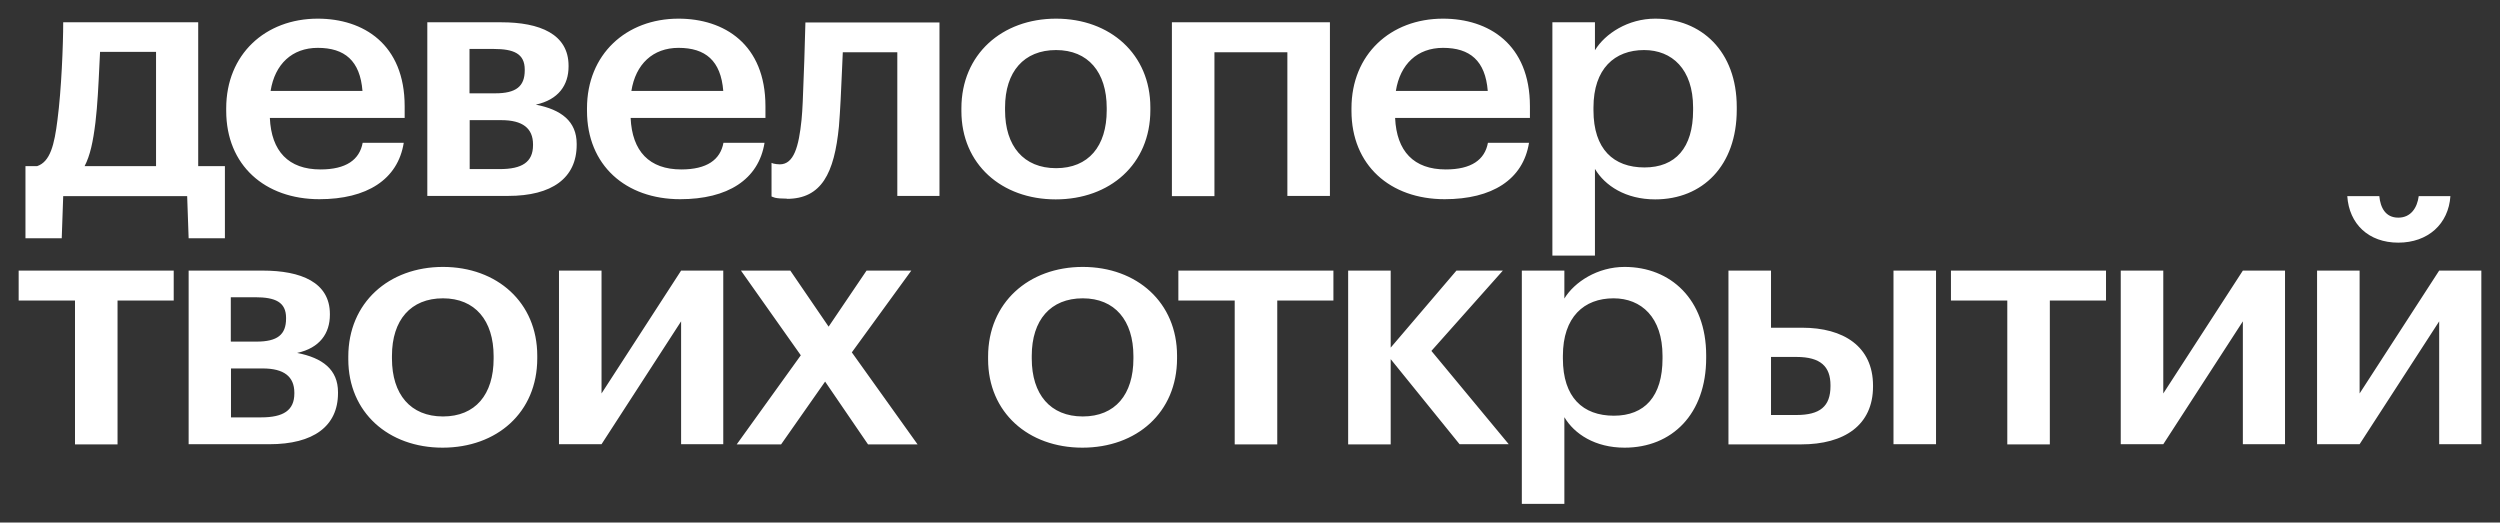 <?xml version="1.0" encoding="UTF-8"?> <svg xmlns="http://www.w3.org/2000/svg" viewBox="5724.556 5015.667 134 28.009" data-guides="{&quot;vertical&quot;:[],&quot;horizontal&quot;:[]}"><rect x="5724.556" y="5015.667" width="134" height="28.009" fill="#333333" stroke="none"/><path fill="white" stroke="none" fill-opacity="1" stroke-width="1" stroke-opacity="1" clip-rule="evenodd" fill-rule="evenodd" font-size-adjust="none" id="tSvga36c8de6e0" title="Path 2" d="M 5736.681 5021.471 C 5736.681 5021.517 5736.681 5021.563 5736.681 5021.608C 5736.681 5024.524 5738.754 5026.344 5741.675 5026.344C 5744.212 5026.344 5745.881 5025.297 5746.197 5023.321C 5745.463 5023.321 5744.729 5023.321 5743.995 5023.321C 5743.827 5024.231 5743.107 5024.749 5741.735 5024.749C 5740.017 5024.749 5739.099 5023.771 5739.02 5021.99C 5741.429 5021.99 5743.837 5021.99 5746.246 5021.99C 5746.246 5021.781 5746.246 5021.572 5746.246 5021.364C 5746.246 5018.037 5744.035 5016.667 5741.587 5016.667C 5738.773 5016.667 5736.681 5018.585 5736.681 5021.471ZM 5739.06 5020.542 C 5739.287 5019.103 5740.215 5018.232 5741.587 5018.232C 5743.028 5018.232 5743.857 5018.917 5743.985 5020.542C 5742.343 5020.542 5740.701 5020.542 5739.06 5020.542ZM 5725.921 5024.573 C 5725.921 5025.862 5725.921 5027.15 5725.921 5028.439C 5726.569 5028.439 5727.217 5028.439 5727.865 5028.439C 5727.892 5027.685 5727.918 5026.932 5727.944 5026.178C 5730.159 5026.178 5732.373 5026.178 5734.588 5026.178C 5734.614 5026.932 5734.641 5027.685 5734.667 5028.439C 5735.315 5028.439 5735.963 5028.439 5736.611 5028.439C 5736.611 5027.15 5736.611 5025.862 5736.611 5024.573C 5736.134 5024.573 5735.657 5024.573 5735.18 5024.573C 5735.18 5022.003 5735.18 5019.433 5735.18 5016.862C 5732.768 5016.862 5730.356 5016.862 5727.944 5016.862C 5727.944 5018.086 5727.846 5020.493 5727.638 5022.078C 5727.471 5023.438 5727.244 5024.339 5726.543 5024.573C 5726.335 5024.573 5726.128 5024.573 5725.921 5024.573ZM 5732.92 5024.573 C 5731.643 5024.573 5730.366 5024.573 5729.09 5024.573C 5729.386 5024.006 5729.544 5023.272 5729.672 5022.225C 5729.782 5021.313 5729.836 5020.178 5729.883 5019.181C 5729.883 5019.181 5729.883 5019.181 5729.883 5019.181C 5729.883 5019.181 5729.883 5019.181 5729.883 5019.181C 5729.895 5018.925 5729.907 5018.679 5729.919 5018.448C 5730.919 5018.448 5731.919 5018.448 5732.92 5018.448C 5732.92 5020.49 5732.92 5022.532 5732.92 5024.573ZM 5751.428 5016.862 C 5753.482 5016.862 5755.031 5017.489 5755.031 5019.191C 5755.031 5019.204 5755.031 5019.218 5755.031 5019.231C 5755.031 5020.229 5754.489 5021.012 5753.274 5021.276C 5754.637 5021.54 5755.466 5022.166 5755.466 5023.38C 5755.466 5023.396 5755.466 5023.412 5755.466 5023.429C 5755.466 5025.209 5754.143 5026.168 5751.794 5026.168C 5750.349 5026.168 5748.905 5026.168 5747.46 5026.168C 5747.46 5023.066 5747.46 5019.964 5747.46 5016.862C 5748.783 5016.862 5750.106 5016.862 5751.428 5016.862ZM 5749.731 5020.669 C 5750.188 5020.669 5750.645 5020.669 5751.103 5020.669C 5752.218 5020.669 5752.682 5020.297 5752.682 5019.436C 5752.682 5019.423 5752.682 5019.41 5752.682 5019.397C 5752.682 5018.546 5752.1 5018.291 5751.024 5018.291C 5750.589 5018.291 5750.155 5018.291 5749.721 5018.291C 5749.721 5019.081 5749.721 5019.87 5749.721 5020.659C 5749.724 5020.662 5749.727 5020.666 5749.731 5020.669ZM 5749.731 5024.73 C 5750.27 5024.73 5750.81 5024.73 5751.349 5024.73C 5752.534 5024.73 5753.126 5024.358 5753.126 5023.448C 5753.126 5023.435 5753.126 5023.422 5753.126 5023.409C 5753.126 5022.538 5752.564 5022.107 5751.428 5022.107C 5750.862 5022.107 5750.296 5022.107 5749.731 5022.107C 5749.731 5022.978 5749.731 5023.849 5749.731 5024.72C 5749.731 5024.723 5749.731 5024.727 5749.731 5024.73ZM 5756.019 5021.471 C 5756.019 5021.517 5756.019 5021.563 5756.019 5021.608C 5756.019 5024.524 5758.092 5026.344 5761.014 5026.344C 5763.551 5026.344 5765.219 5025.297 5765.535 5023.321C 5764.801 5023.321 5764.067 5023.321 5763.333 5023.321C 5763.166 5024.231 5762.445 5024.749 5761.073 5024.749C 5759.355 5024.749 5758.437 5023.771 5758.358 5021.99C 5760.767 5021.99 5763.175 5021.99 5765.584 5021.99C 5765.584 5021.781 5765.584 5021.572 5765.584 5021.364C 5765.584 5018.037 5763.373 5016.667 5760.925 5016.667C 5758.111 5016.667 5756.019 5018.585 5756.019 5021.471ZM 5758.398 5020.542 C 5758.625 5019.103 5759.553 5018.232 5760.925 5018.232C 5762.366 5018.232 5763.195 5018.917 5763.323 5020.542C 5761.682 5020.542 5760.04 5020.542 5758.398 5020.542ZM 5766.739 5026.315 C 5766.433 5026.315 5766.226 5026.296 5766.097 5026.266C 5766.049 5026.254 5766.011 5026.239 5765.976 5026.224C 5765.976 5026.224 5765.976 5026.224 5765.976 5026.224C 5765.954 5026.214 5765.933 5026.205 5765.91 5026.198C 5765.91 5025.598 5765.91 5024.997 5765.91 5024.397C 5765.91 5024.397 5765.969 5024.417 5766.018 5024.436C 5766.117 5024.456 5766.226 5024.476 5766.354 5024.476C 5767.104 5024.476 5767.371 5023.536 5767.519 5022.088C 5767.573 5021.551 5767.599 5020.78 5767.626 5019.985C 5767.626 5019.985 5767.626 5019.984 5767.626 5019.984C 5767.626 5019.984 5767.626 5019.984 5767.626 5019.984C 5767.626 5019.983 5767.626 5019.983 5767.626 5019.983C 5767.639 5019.619 5767.651 5019.251 5767.667 5018.898C 5767.687 5018.223 5767.706 5017.547 5767.726 5016.872C 5770.122 5016.872 5772.517 5016.872 5774.912 5016.872C 5774.912 5019.971 5774.912 5023.07 5774.912 5026.168C 5774.159 5026.168 5773.405 5026.168 5772.652 5026.168C 5772.652 5023.601 5772.652 5021.034 5772.652 5018.467C 5771.678 5018.467 5770.704 5018.467 5769.73 5018.467C 5769.714 5018.795 5769.699 5019.145 5769.684 5019.504C 5769.641 5020.497 5769.595 5021.564 5769.523 5022.44C 5769.276 5024.965 5768.585 5026.325 5766.729 5026.325C 5766.732 5026.322 5766.736 5026.318 5766.739 5026.315ZM 5776.087 5021.471 C 5776.087 5021.52 5776.087 5021.569 5776.087 5021.618C 5776.087 5024.466 5778.239 5026.354 5781.141 5026.354C 5784.043 5026.354 5786.215 5024.475 5786.215 5021.569C 5786.215 5021.52 5786.215 5021.471 5786.215 5021.422C 5786.215 5018.575 5784.063 5016.667 5781.161 5016.667C 5778.259 5016.667 5776.087 5018.585 5776.087 5021.471ZM 5783.876 5021.452 C 5783.876 5021.494 5783.876 5021.537 5783.876 5021.579C 5783.876 5023.507 5782.898 5024.681 5781.161 5024.681C 5779.424 5024.681 5778.427 5023.497 5778.427 5021.579C 5778.427 5021.53 5778.427 5021.481 5778.427 5021.432C 5778.427 5019.504 5779.443 5018.35 5781.161 5018.35C 5782.879 5018.35 5783.876 5019.534 5783.876 5021.452ZM 5789.65 5018.467 C 5789.65 5021.038 5789.65 5023.608 5789.65 5026.178C 5788.89 5026.178 5788.13 5026.178 5787.37 5026.178C 5787.37 5023.073 5787.37 5019.968 5787.37 5016.862C 5790.193 5016.862 5793.016 5016.862 5795.84 5016.862C 5795.84 5019.964 5795.84 5023.066 5795.84 5026.168C 5795.08 5026.168 5794.319 5026.168 5793.559 5026.168C 5793.559 5023.601 5793.559 5021.034 5793.559 5018.467C 5792.26 5018.467 5790.96 5018.467 5789.66 5018.467C 5789.657 5018.467 5789.654 5018.467 5789.65 5018.467ZM 5796.995 5021.471 C 5796.995 5021.517 5796.995 5021.563 5796.995 5021.608C 5796.995 5024.524 5799.068 5026.344 5801.99 5026.344C 5804.527 5026.344 5806.195 5025.297 5806.511 5023.321C 5805.777 5023.321 5805.043 5023.321 5804.309 5023.321C 5804.142 5024.231 5803.421 5024.749 5802.049 5024.749C 5800.331 5024.749 5799.413 5023.771 5799.334 5021.99C 5801.743 5021.99 5804.152 5021.99 5806.56 5021.99C 5806.56 5021.781 5806.56 5021.572 5806.56 5021.364C 5806.56 5018.037 5804.349 5016.667 5801.901 5016.667C 5799.087 5016.667 5796.995 5018.585 5796.995 5021.471ZM 5799.374 5020.542 C 5799.601 5019.103 5800.529 5018.232 5801.901 5018.232C 5803.342 5018.232 5804.171 5018.917 5804.3 5020.542C 5802.658 5020.542 5801.016 5020.542 5799.374 5020.542ZM 5810.045 5016.862 C 5810.045 5017.361 5810.045 5017.86 5810.045 5018.36C 5810.588 5017.469 5811.821 5016.667 5813.273 5016.667C 5815.74 5016.667 5817.646 5018.408 5817.646 5021.403C 5817.646 5021.452 5817.646 5021.501 5817.646 5021.55C 5817.646 5024.544 5815.819 5026.354 5813.273 5026.354C 5811.693 5026.354 5810.578 5025.62 5810.045 5024.72C 5810.045 5026.269 5810.045 5027.819 5810.045 5029.368C 5809.284 5029.368 5808.524 5029.368 5807.764 5029.368C 5807.764 5025.2 5807.764 5021.031 5807.764 5016.862C 5808.524 5016.862 5809.284 5016.862 5810.045 5016.862ZM 5815.306 5021.579 C 5815.306 5021.53 5815.306 5021.481 5815.306 5021.432C 5815.306 5019.367 5814.171 5018.35 5812.68 5018.35C 5811.101 5018.35 5809.966 5019.348 5809.966 5021.432C 5809.966 5021.481 5809.966 5021.53 5809.966 5021.579C 5809.966 5023.663 5811.042 5024.642 5812.7 5024.642C 5814.358 5024.642 5815.306 5023.595 5815.306 5021.579ZM 5730.856 5039.486 C 5730.856 5036.916 5730.856 5034.346 5730.856 5031.775C 5731.86 5031.775 5732.864 5031.775 5733.867 5031.775C 5733.867 5031.24 5733.867 5030.706 5733.867 5030.171C 5731.097 5030.171 5728.326 5030.171 5725.556 5030.171C 5725.556 5030.706 5725.556 5031.24 5725.556 5031.775C 5726.562 5031.775 5727.569 5031.775 5728.576 5031.775C 5728.576 5034.346 5728.576 5036.916 5728.576 5039.486C 5729.336 5039.486 5730.096 5039.486 5730.856 5039.486ZM 5738.635 5030.171 C 5740.688 5030.171 5742.238 5030.797 5742.238 5032.499C 5742.238 5032.513 5742.238 5032.526 5742.238 5032.539C 5742.238 5033.537 5741.695 5034.32 5740.481 5034.584C 5741.843 5034.848 5742.673 5035.474 5742.673 5036.688C 5742.673 5036.704 5742.673 5036.72 5742.673 5036.737C 5742.673 5038.518 5741.35 5039.477 5739 5039.477C 5737.556 5039.477 5736.111 5039.477 5734.667 5039.477C 5734.667 5036.375 5734.667 5033.273 5734.667 5030.171C 5735.99 5030.171 5737.312 5030.171 5738.635 5030.171ZM 5736.937 5033.977 C 5737.395 5033.977 5737.852 5033.977 5738.309 5033.977C 5739.425 5033.977 5739.889 5033.605 5739.889 5032.744C 5739.889 5032.731 5739.889 5032.718 5739.889 5032.705C 5739.889 5031.854 5739.306 5031.599 5738.23 5031.599C 5737.796 5031.599 5737.362 5031.599 5736.927 5031.599C 5736.927 5032.389 5736.927 5033.178 5736.927 5033.967C 5736.931 5033.971 5736.934 5033.974 5736.937 5033.977ZM 5736.937 5038.038 C 5737.477 5038.038 5738.017 5038.038 5738.556 5038.038C 5739.741 5038.038 5740.333 5037.666 5740.333 5036.756C 5740.333 5036.743 5740.333 5036.73 5740.333 5036.717C 5740.333 5035.846 5739.77 5035.416 5738.635 5035.416C 5738.069 5035.416 5737.503 5035.416 5736.937 5035.416C 5736.937 5036.286 5736.937 5037.157 5736.937 5038.028C 5736.937 5038.032 5736.937 5038.035 5736.937 5038.038ZM 5743.225 5034.779 C 5743.225 5034.828 5743.225 5034.877 5743.225 5034.926C 5743.225 5037.773 5745.377 5039.662 5748.279 5039.662C 5751.182 5039.662 5753.353 5037.783 5753.353 5034.877C 5753.353 5034.828 5753.353 5034.779 5753.353 5034.73C 5753.353 5031.882 5751.201 5029.974 5748.299 5029.974C 5745.397 5029.974 5743.225 5031.892 5743.225 5034.779ZM 5751.014 5034.759 C 5751.014 5034.802 5751.014 5034.844 5751.014 5034.887C 5751.014 5036.814 5750.036 5037.989 5748.299 5037.989C 5746.562 5037.989 5745.565 5036.805 5745.565 5034.887C 5745.565 5034.838 5745.565 5034.789 5745.565 5034.74C 5745.565 5032.812 5746.581 5031.657 5748.299 5031.657C 5750.017 5031.657 5751.014 5032.841 5751.014 5034.759ZM 5754.518 5030.171 C 5755.278 5030.171 5756.038 5030.171 5756.798 5030.171C 5756.798 5032.366 5756.798 5034.561 5756.798 5036.756C 5758.22 5034.561 5759.641 5032.366 5761.063 5030.171C 5761.816 5030.171 5762.57 5030.171 5763.323 5030.171C 5763.323 5033.273 5763.323 5036.375 5763.323 5039.477C 5762.57 5039.477 5761.816 5039.477 5761.063 5039.477C 5761.063 5037.281 5761.063 5035.086 5761.063 5032.891C 5759.641 5035.086 5758.22 5037.281 5756.798 5039.477C 5756.038 5039.477 5755.278 5039.477 5754.518 5039.477C 5754.518 5036.375 5754.518 5033.273 5754.518 5030.171ZM 5766.917 5030.171 C 5766.038 5030.171 5765.16 5030.171 5764.281 5030.171C 5764.278 5030.171 5764.274 5030.171 5764.271 5030.171C 5765.341 5031.684 5766.41 5033.198 5767.479 5034.711C 5766.334 5036.303 5765.189 5037.895 5764.044 5039.486C 5764.837 5039.486 5765.63 5039.486 5766.423 5039.486C 5767.209 5038.364 5767.996 5037.242 5768.782 5036.12C 5769.549 5037.242 5770.316 5038.364 5771.082 5039.486C 5771.967 5039.486 5772.853 5039.486 5773.738 5039.486C 5772.563 5037.842 5771.388 5036.198 5770.214 5034.554C 5771.276 5033.093 5772.339 5031.632 5773.402 5030.171C 5772.603 5030.171 5771.803 5030.171 5771.003 5030.171C 5770.326 5031.172 5769.648 5032.173 5768.97 5033.175C 5768.285 5032.173 5767.601 5031.172 5766.917 5030.171ZM 5777.518 5034.926 C 5777.518 5034.877 5777.518 5034.828 5777.518 5034.779C 5777.518 5031.892 5779.69 5029.974 5782.592 5029.974C 5785.495 5029.974 5787.646 5031.882 5787.646 5034.73C 5787.646 5034.779 5787.646 5034.828 5787.646 5034.877C 5787.646 5037.783 5785.475 5039.662 5782.573 5039.662C 5779.67 5039.662 5777.518 5037.773 5777.518 5034.926ZM 5785.307 5034.887 C 5785.307 5034.844 5785.307 5034.802 5785.307 5034.759C 5785.307 5032.841 5784.31 5031.657 5782.592 5031.657C 5780.875 5031.657 5779.858 5032.812 5779.858 5034.74C 5779.858 5034.789 5779.858 5034.838 5779.858 5034.887C 5779.858 5036.805 5780.855 5037.989 5782.592 5037.989C 5784.33 5037.989 5785.307 5036.814 5785.307 5034.887ZM 5793.017 5039.486 C 5793.017 5036.916 5793.017 5034.346 5793.017 5031.775C 5794.02 5031.775 5795.024 5031.775 5796.027 5031.775C 5796.027 5031.24 5796.027 5030.706 5796.027 5030.171C 5793.257 5030.171 5790.486 5030.171 5787.716 5030.171C 5787.716 5030.706 5787.716 5031.24 5787.716 5031.775C 5788.723 5031.775 5789.729 5031.775 5790.736 5031.775C 5790.736 5034.346 5790.736 5036.916 5790.736 5039.486C 5791.496 5039.486 5792.257 5039.486 5793.017 5039.486ZM 5799.097 5039.486 C 5798.337 5039.486 5797.577 5039.486 5796.817 5039.486C 5796.817 5036.381 5796.817 5033.276 5796.817 5030.171C 5797.577 5030.171 5798.337 5030.171 5799.097 5030.171C 5799.097 5031.547 5799.097 5032.924 5799.097 5034.3C 5800.272 5032.924 5801.447 5031.547 5802.621 5030.171C 5803.451 5030.171 5804.28 5030.171 5805.109 5030.171C 5803.832 5031.606 5802.556 5033.041 5801.279 5034.476C 5802.661 5036.143 5804.043 5037.81 5805.425 5039.477C 5804.546 5039.477 5803.668 5039.477 5802.789 5039.477C 5801.559 5037.957 5800.328 5036.437 5799.097 5034.917C 5799.097 5036.437 5799.097 5037.957 5799.097 5039.477C 5799.097 5039.48 5799.097 5039.483 5799.097 5039.486ZM 5808.406 5031.667 C 5808.406 5031.168 5808.406 5030.669 5808.406 5030.17C 5807.646 5030.17 5806.886 5030.17 5806.126 5030.17C 5806.126 5034.339 5806.126 5038.507 5806.126 5042.676C 5806.886 5042.676 5807.646 5042.676 5808.406 5042.676C 5808.406 5041.127 5808.406 5039.577 5808.406 5038.028C 5808.939 5038.928 5810.054 5039.662 5811.634 5039.662C 5814.181 5039.662 5816.007 5037.852 5816.007 5034.857C 5816.007 5034.808 5816.007 5034.759 5816.007 5034.71C 5816.007 5031.716 5814.102 5029.974 5811.634 5029.974C 5810.183 5029.974 5808.949 5030.777 5808.406 5031.667ZM 5813.667 5034.74 C 5813.667 5034.789 5813.667 5034.838 5813.667 5034.887C 5813.667 5036.902 5812.72 5037.949 5811.061 5037.949C 5809.403 5037.949 5808.327 5036.971 5808.327 5034.887C 5808.327 5034.838 5808.327 5034.789 5808.327 5034.74C 5808.327 5032.655 5809.462 5031.657 5811.042 5031.657C 5812.532 5031.657 5813.667 5032.675 5813.667 5034.74ZM 5819.482 5030.171 C 5819.482 5031.192 5819.482 5032.213 5819.482 5033.233C 5820.041 5033.233 5820.6 5033.233 5821.16 5033.233C 5823.361 5033.233 5824.95 5034.232 5824.95 5036.335C 5824.95 5036.352 5824.95 5036.368 5824.95 5036.384C 5824.95 5038.449 5823.42 5039.486 5821.101 5039.486C 5819.801 5039.486 5818.501 5039.486 5817.201 5039.486C 5817.201 5036.381 5817.201 5033.276 5817.201 5030.171C 5817.961 5030.171 5818.721 5030.171 5819.482 5030.171ZM 5822.67 5036.365 C 5822.67 5036.348 5822.67 5036.332 5822.67 5036.316C 5822.67 5035.318 5822.147 5034.799 5820.844 5034.799C 5820.39 5034.799 5819.936 5034.799 5819.482 5034.799C 5819.482 5035.836 5819.482 5036.874 5819.482 5037.911C 5819.936 5037.911 5820.39 5037.911 5820.844 5037.911C 5822.107 5037.911 5822.67 5037.451 5822.67 5036.365ZM 5828.327 5030.171 C 5828.327 5033.273 5828.327 5036.375 5828.327 5039.477C 5827.567 5039.477 5826.807 5039.477 5826.047 5039.477C 5826.047 5036.375 5826.047 5033.273 5826.047 5030.171C 5826.807 5030.171 5827.567 5030.171 5828.327 5030.171ZM 5834.427 5039.486 C 5834.427 5036.916 5834.427 5034.346 5834.427 5031.775C 5835.43 5031.775 5836.434 5031.775 5837.438 5031.775C 5837.438 5031.24 5837.438 5030.706 5837.438 5030.171C 5834.667 5030.171 5831.897 5030.171 5829.127 5030.171C 5829.127 5030.706 5829.127 5031.24 5829.127 5031.775C 5830.133 5031.775 5831.14 5031.775 5832.147 5031.775C 5832.147 5034.346 5832.147 5036.916 5832.147 5039.486C 5832.907 5039.486 5833.667 5039.486 5834.427 5039.486ZM 5838.228 5030.171 C 5838.988 5030.171 5839.748 5030.171 5840.508 5030.171C 5840.508 5032.366 5840.508 5034.561 5840.508 5036.756C 5841.929 5034.561 5843.351 5032.366 5844.773 5030.171C 5845.526 5030.171 5846.279 5030.171 5847.033 5030.171C 5847.033 5033.273 5847.033 5036.375 5847.033 5039.477C 5846.279 5039.477 5845.526 5039.477 5844.773 5039.477C 5844.773 5037.281 5844.773 5035.086 5844.773 5032.891C 5843.351 5035.086 5841.929 5037.281 5840.508 5039.477C 5839.748 5039.477 5838.988 5039.477 5838.228 5039.477C 5838.228 5036.375 5838.228 5033.273 5838.228 5030.171ZM 5851.031 5030.17 C 5850.271 5030.17 5849.511 5030.17 5848.751 5030.17C 5848.751 5033.272 5848.751 5036.374 5848.751 5039.476C 5849.511 5039.476 5850.271 5039.476 5851.031 5039.476C 5852.452 5037.281 5853.874 5035.086 5855.296 5032.891C 5855.296 5035.086 5855.296 5037.281 5855.296 5039.476C 5856.049 5039.476 5856.802 5039.476 5857.556 5039.476C 5857.556 5036.374 5857.556 5033.272 5857.556 5030.17C 5856.802 5030.17 5856.049 5030.17 5855.296 5030.17C 5853.874 5032.366 5852.452 5034.561 5851.031 5036.756C 5851.031 5034.561 5851.031 5032.366 5851.031 5030.17ZM 5852.087 5026.178 C 5851.514 5026.178 5850.942 5026.178 5850.37 5026.178C 5850.468 5027.675 5851.515 5028.673 5853.104 5028.673C 5854.693 5028.673 5855.799 5027.675 5855.898 5026.178C 5855.332 5026.178 5854.766 5026.178 5854.2 5026.178C 5854.121 5026.794 5853.785 5027.333 5853.104 5027.333C 5852.423 5027.333 5852.147 5026.804 5852.087 5026.178Z"></path><defs></defs></svg> 